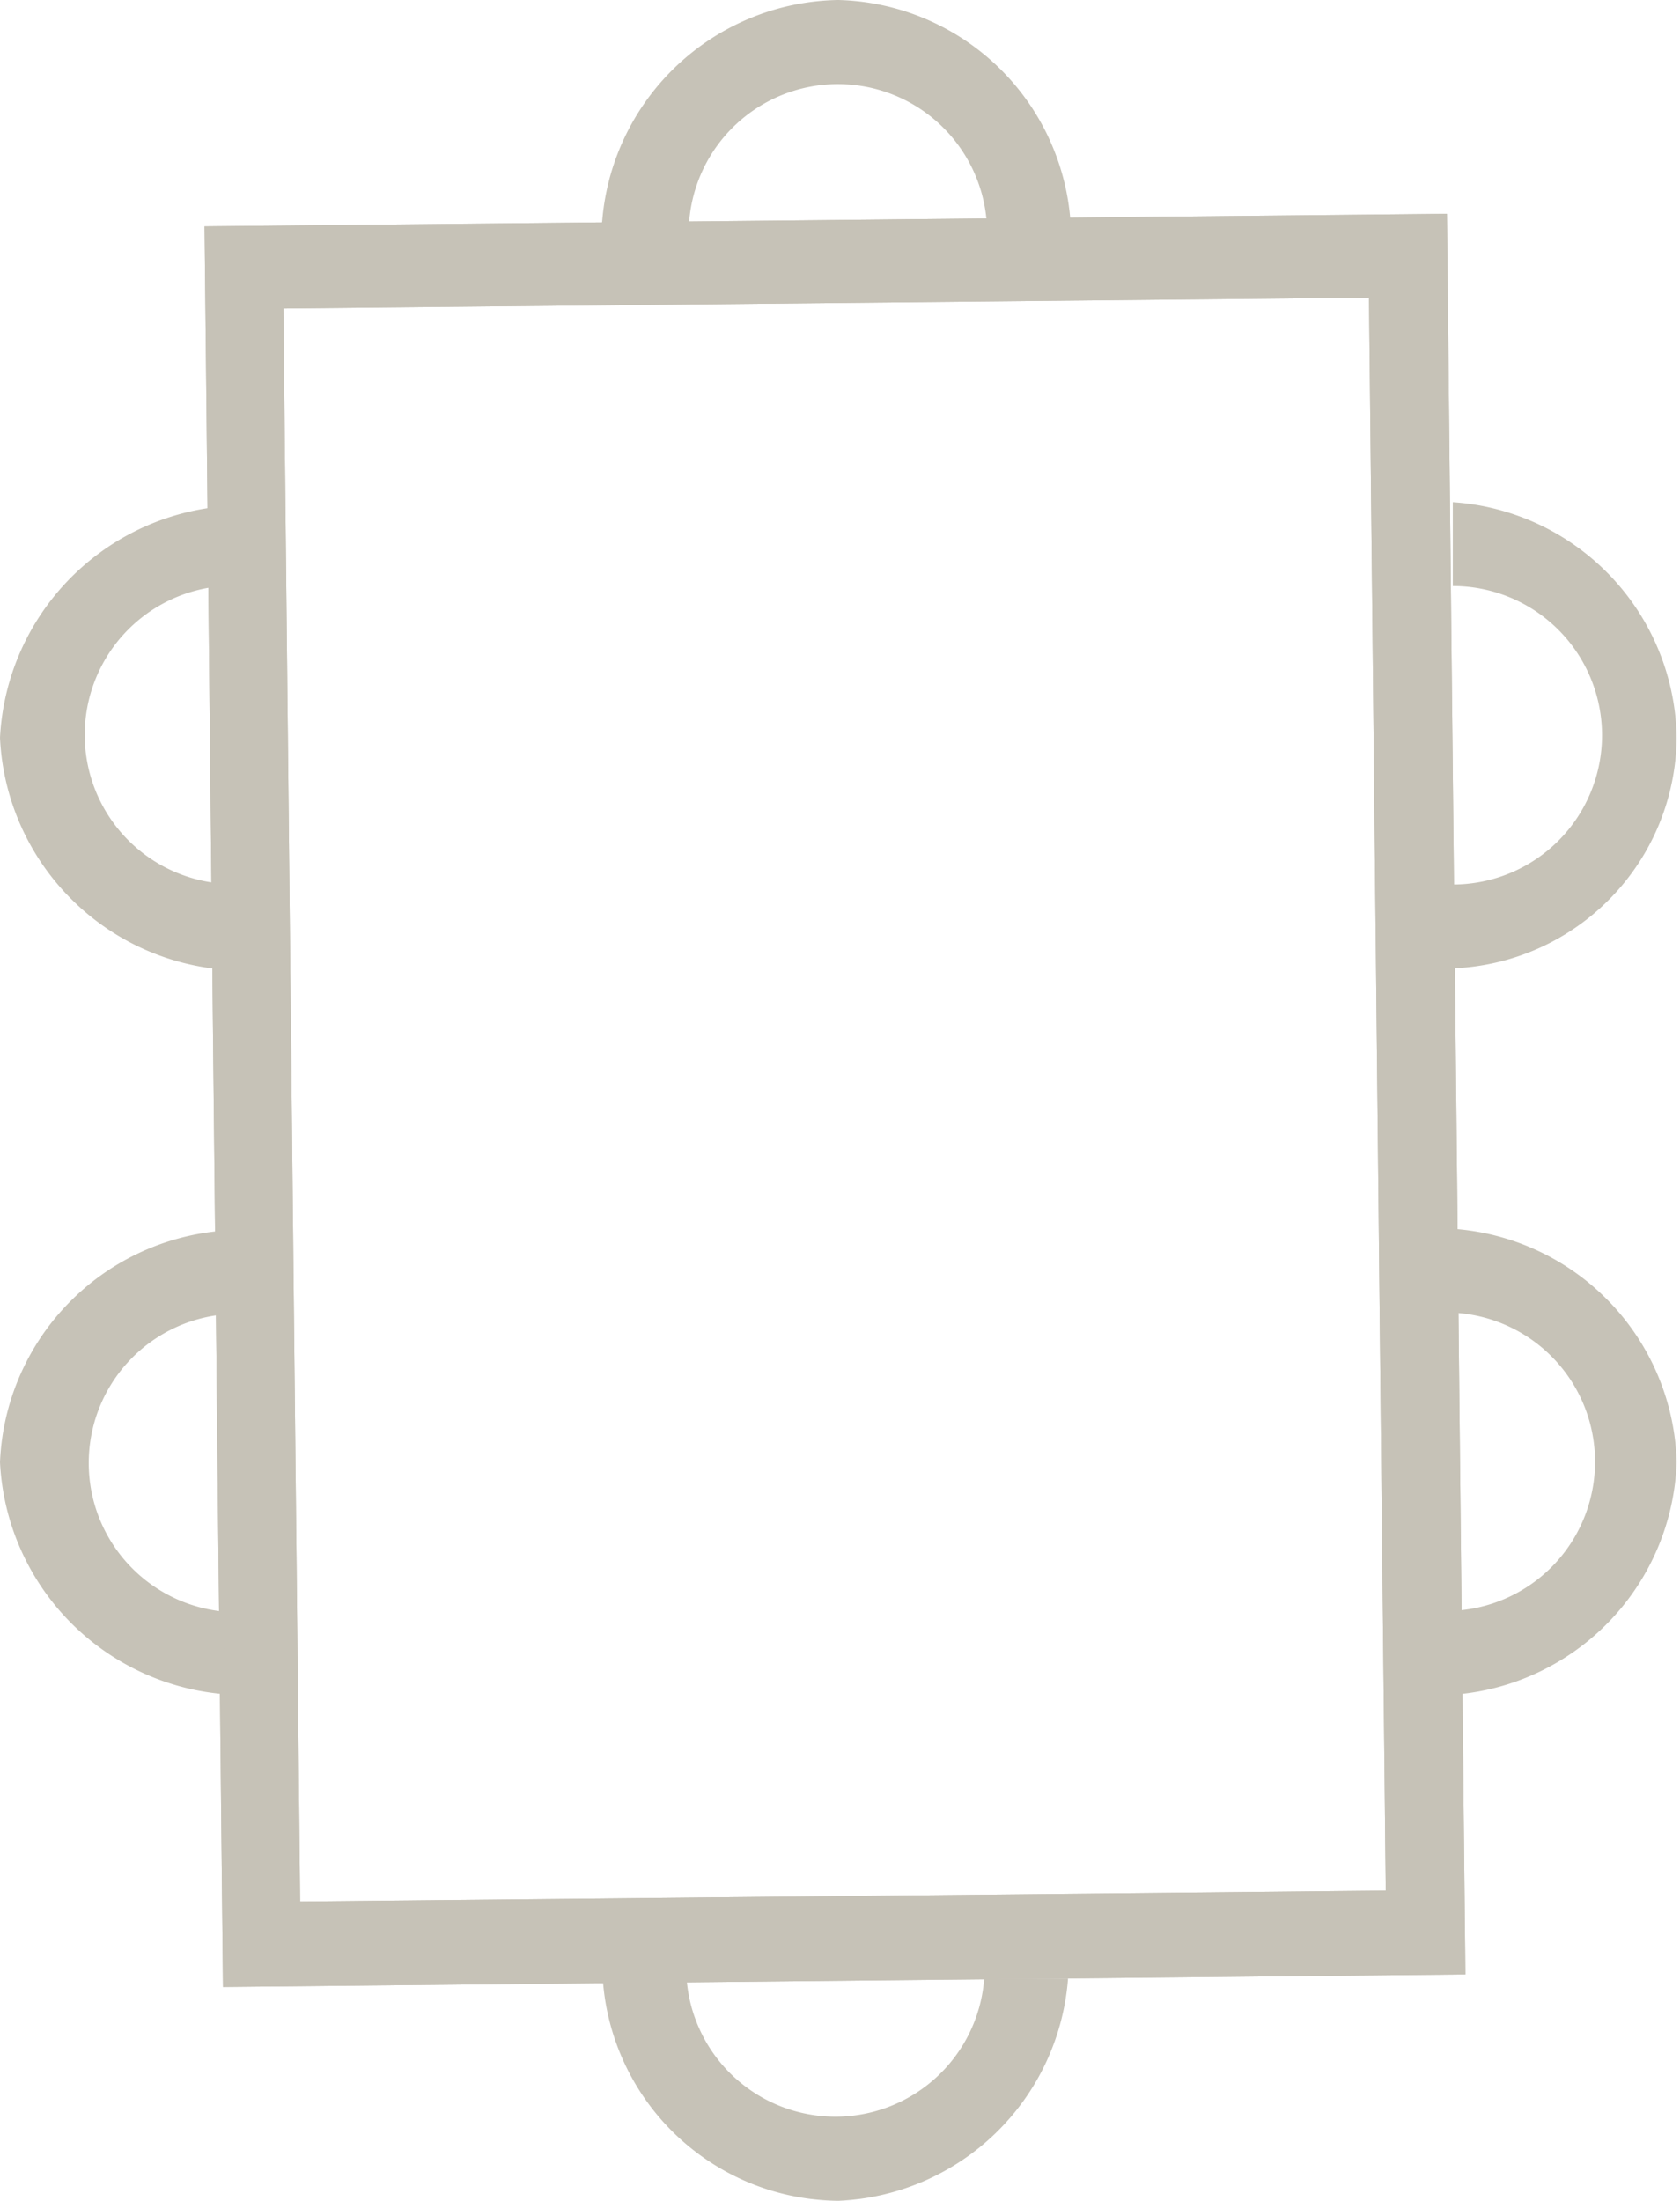 <svg xmlns="http://www.w3.org/2000/svg" viewBox="0 0 20.04 26.25"><title>Large Table and Chairs</title><g id="Layer_2" data-name="Layer 2"><g id="Layer_1-2" data-name="Layer 1"><path d="M17.26,2.55,2.44,2.7l.22,21,14.82-.15Zm-.73,20-12.95.13-.2-19,12.95-.13Z" fill="#c6c2b7"/><path d="M17.26,2.55,2.44,2.7l.22,21,14.82-.15Zm-.73,20-12.95.13-.2-19,12.95-.13Z" fill="#c6c2b7"/><path d="M8.18,2.68l-1,0A2.87,2.87,0,0,1,10,0a2.85,2.85,0,0,1,2.77,2.65h-1a1.78,1.78,0,0,0-3.55,0Z" fill="#c6c2b7"/><path d="M17.33,11.55v-1a1.78,1.78,0,0,0,0-3.56l0-1A2.86,2.86,0,0,1,20,8.8,2.78,2.78,0,0,1,17.33,11.55Z" fill="#c6c2b7"/><path d="M17.38,20.21v-1a1.78,1.78,0,0,0,0-3.55l0-1A2.87,2.87,0,0,1,20,17.44,2.88,2.88,0,0,1,17.38,20.21Z" fill="#c6c2b7"/><path d="M10,26.25A2.84,2.84,0,0,1,7.19,23.6h1a1.78,1.78,0,0,0,3.55,0l1,0A2.87,2.87,0,0,1,10,26.25Z" fill="#c6c2b7"/><path d="M2.61,11.56A2.91,2.91,0,0,1,0,8.8,2.92,2.92,0,0,1,2.56,6.05V7a1.78,1.78,0,0,0,0,3.53Z" fill="#c6c2b7"/><path d="M2.71,20.21A2.92,2.92,0,0,1,0,17.44a2.89,2.89,0,0,1,2.65-2.76l0,1a1.78,1.78,0,0,0,0,3.54Z" fill="#c6c2b7"/></g></g></svg>